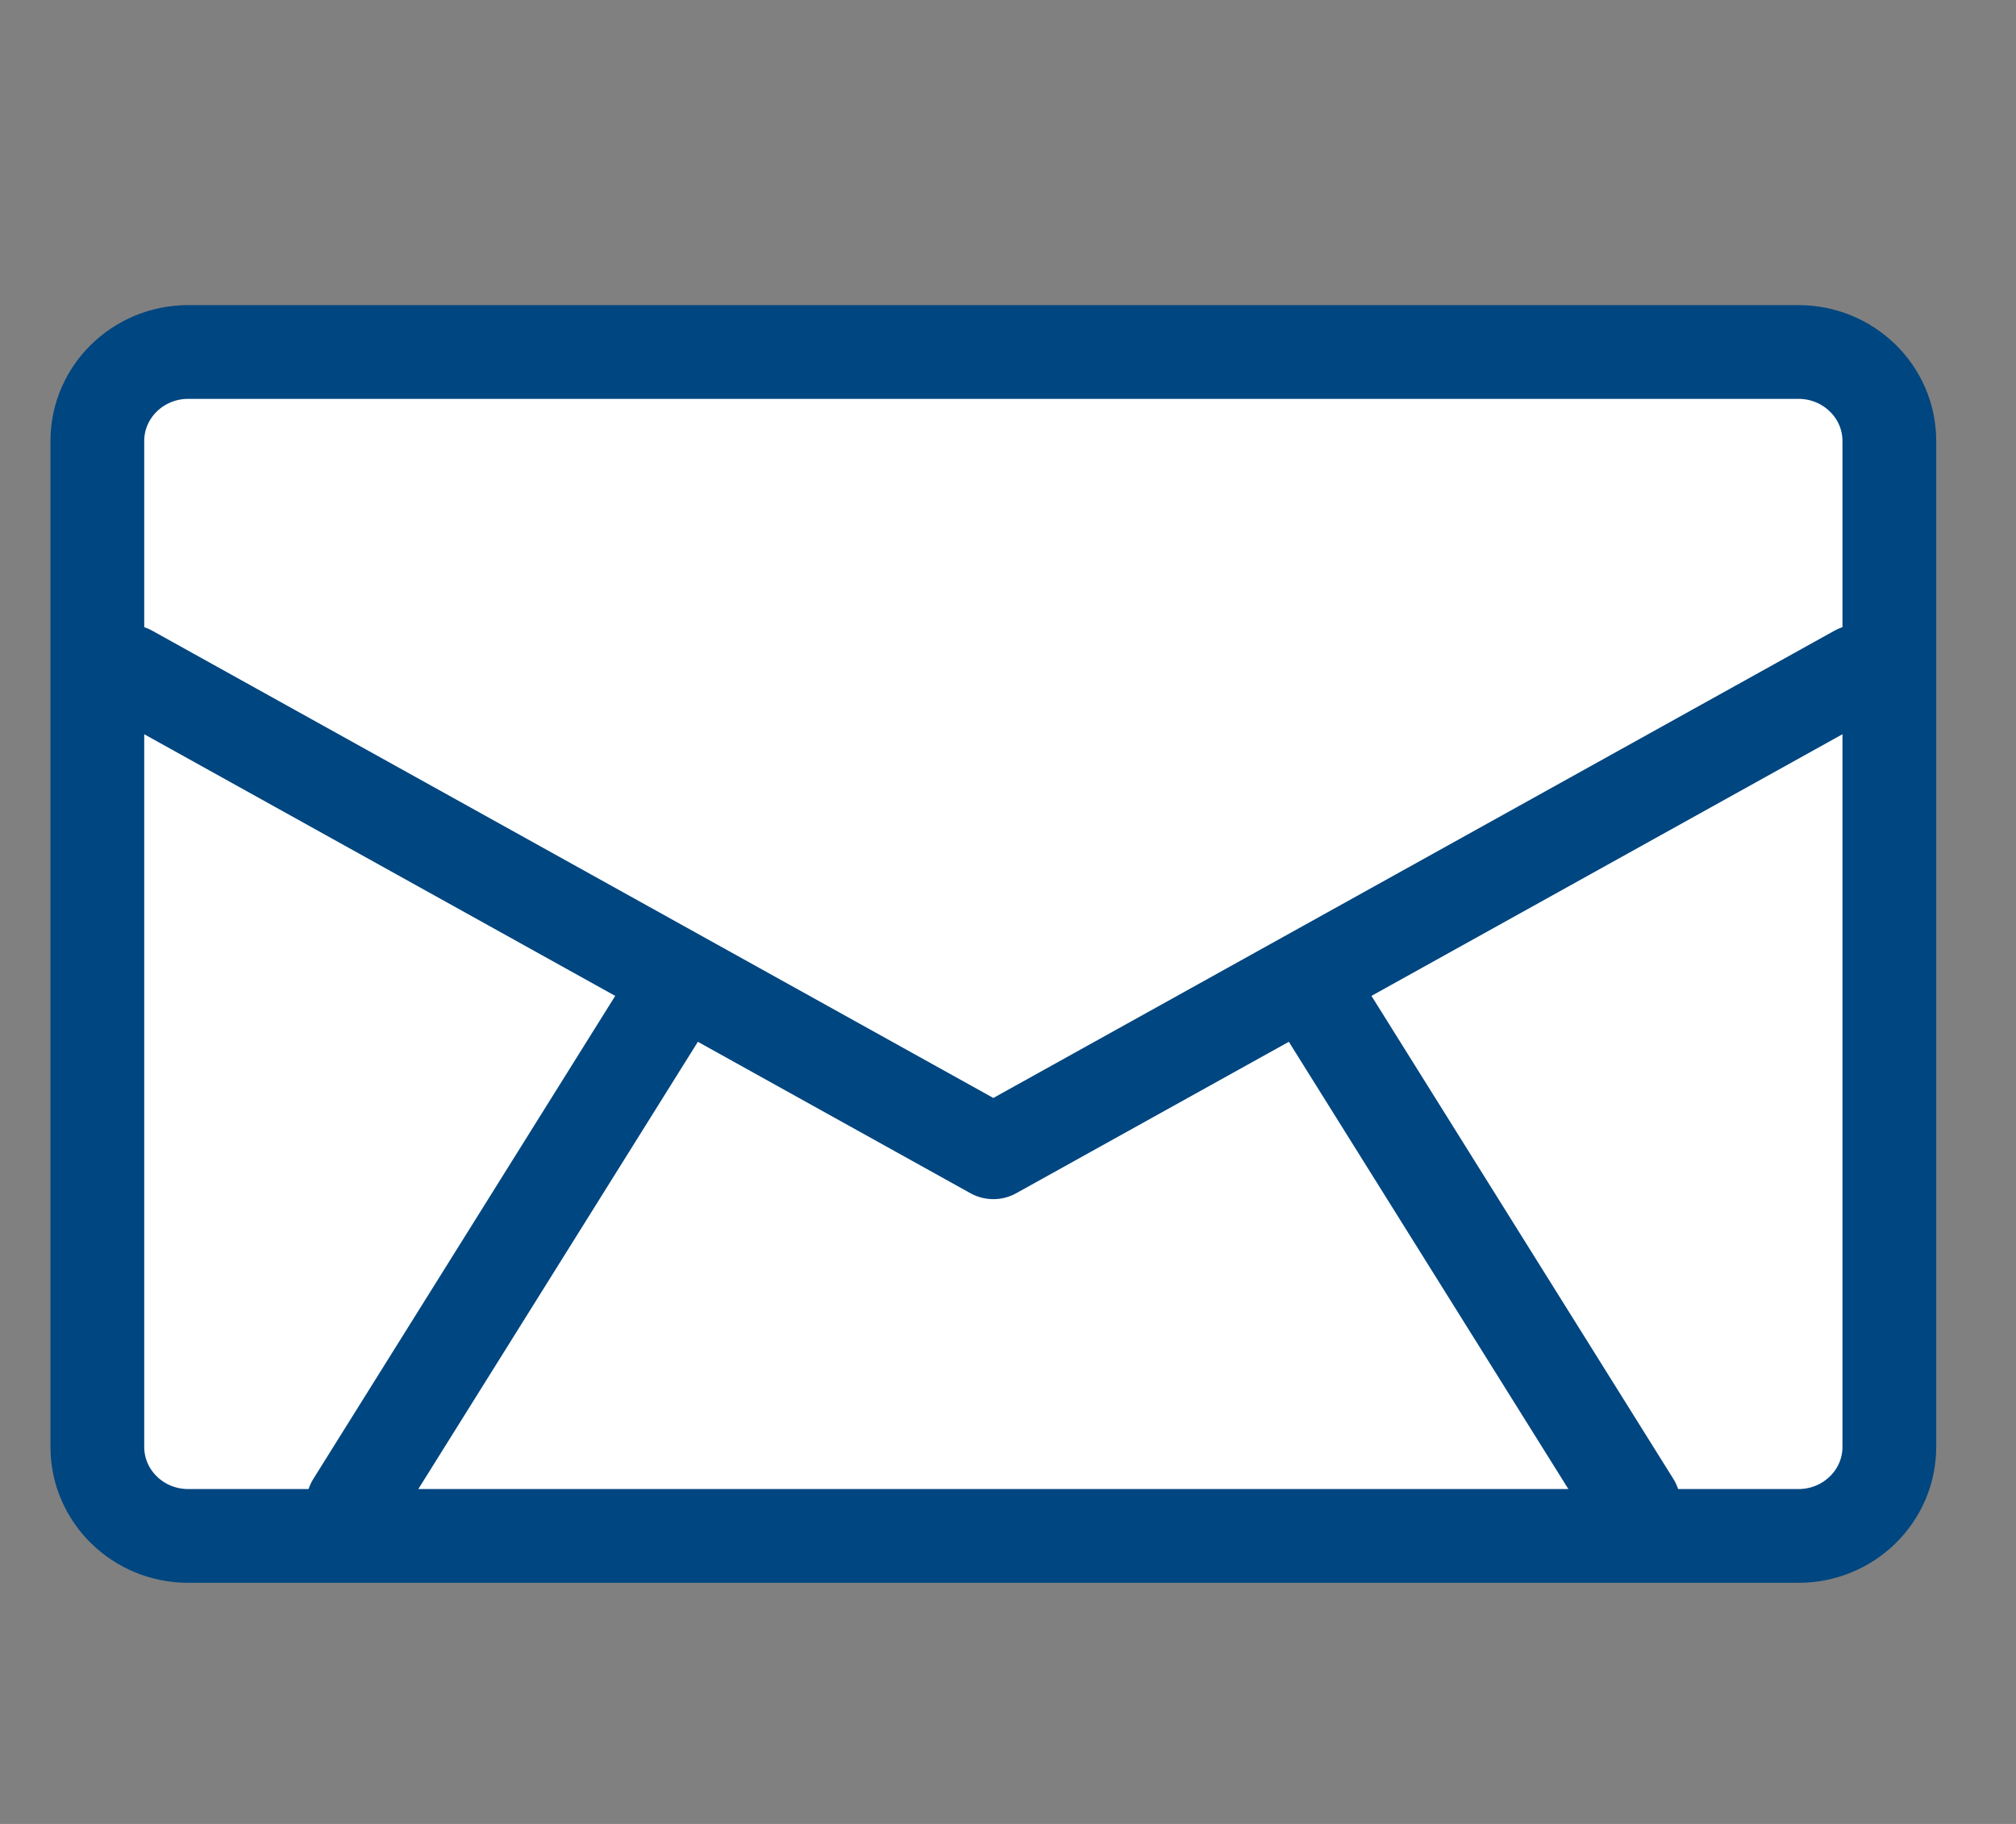 <svg width="63" height="57" viewBox="0 0 63 57" fill="none" xmlns="http://www.w3.org/2000/svg">
<rect x="0" y="0" width="63" height="57" fill="#808080" stroke="none"/>
<g id="icon_docpc 1" clip-path="url(#clip0_164_126)">
<g id="c">
<path id="Vector" d="M56.202 11H5.881C4.313 11 3.042 12.246 3.042 13.782V45.218C3.042 46.754 4.313 48 5.881 48H56.202C57.77 48 59.042 46.754 59.042 45.218V13.782C59.042 12.246 57.77 11 56.202 11Z" fill="white" stroke="#004680" stroke-width="2.93" stroke-linecap="round" stroke-linejoin="round"/>
<path id="Vector_2" d="M58.042 21L31.042 36L4.042 21" stroke="#004680" stroke-width="2.95" stroke-linecap="round" stroke-linejoin="round"/>
<path id="Vector_3" d="M41.042 31L51.042 47" stroke="#004680" stroke-width="2.95" stroke-linecap="round" stroke-linejoin="round"/>
<path id="Vector_4" d="M21.042 31L11.042 47" stroke="#004680" stroke-width="2.95" stroke-linecap="round" stroke-linejoin="round"/>
</g>
</g>
<defs>
<clipPath id="clip0_164_126">
<rect width="62" height="56" fill="white" transform="translate(0.042 0.69)"/>
</clipPath>
</defs>
</svg>

